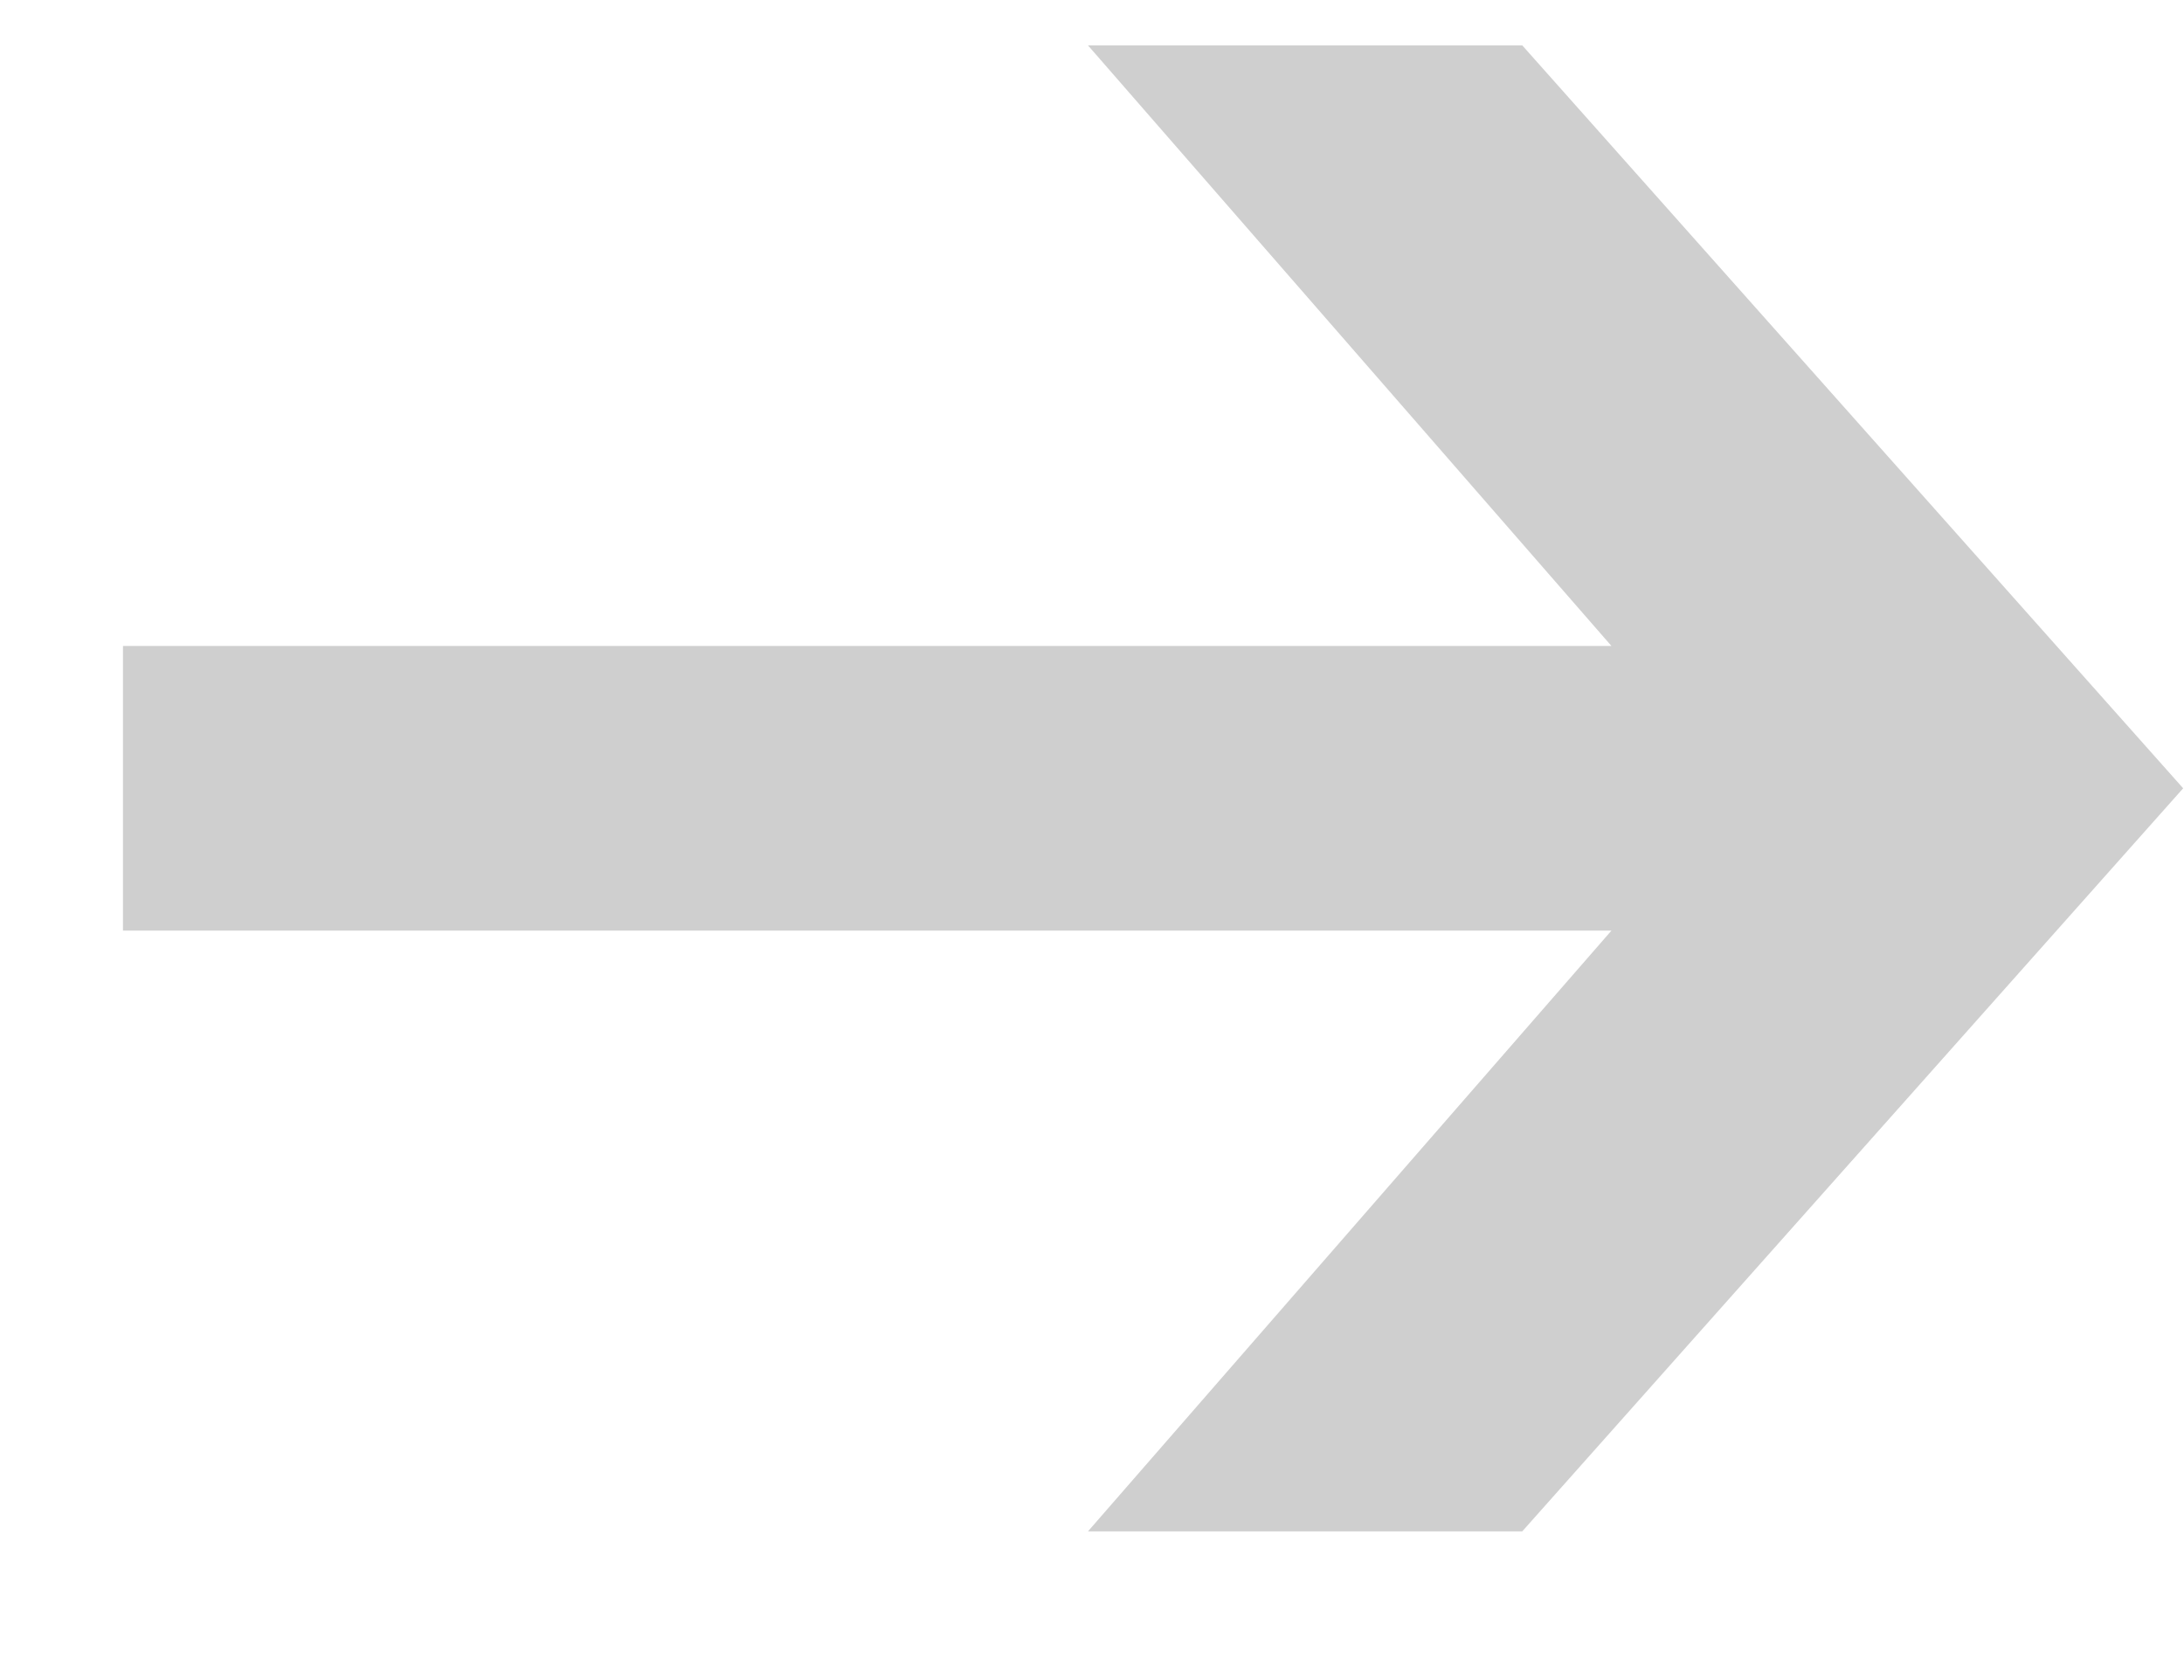 <?xml version="1.0" encoding="UTF-8"?> <svg xmlns="http://www.w3.org/2000/svg" width="13" height="10" viewBox="0 0 13 10" fill="none"><path d="M6.476 9.115L9.592 5.539H0.732V3.845H9.592L6.476 0.27H9.061L12.995 4.692L9.061 9.115H6.476Z" fill="#CFCFCF"></path></svg> 